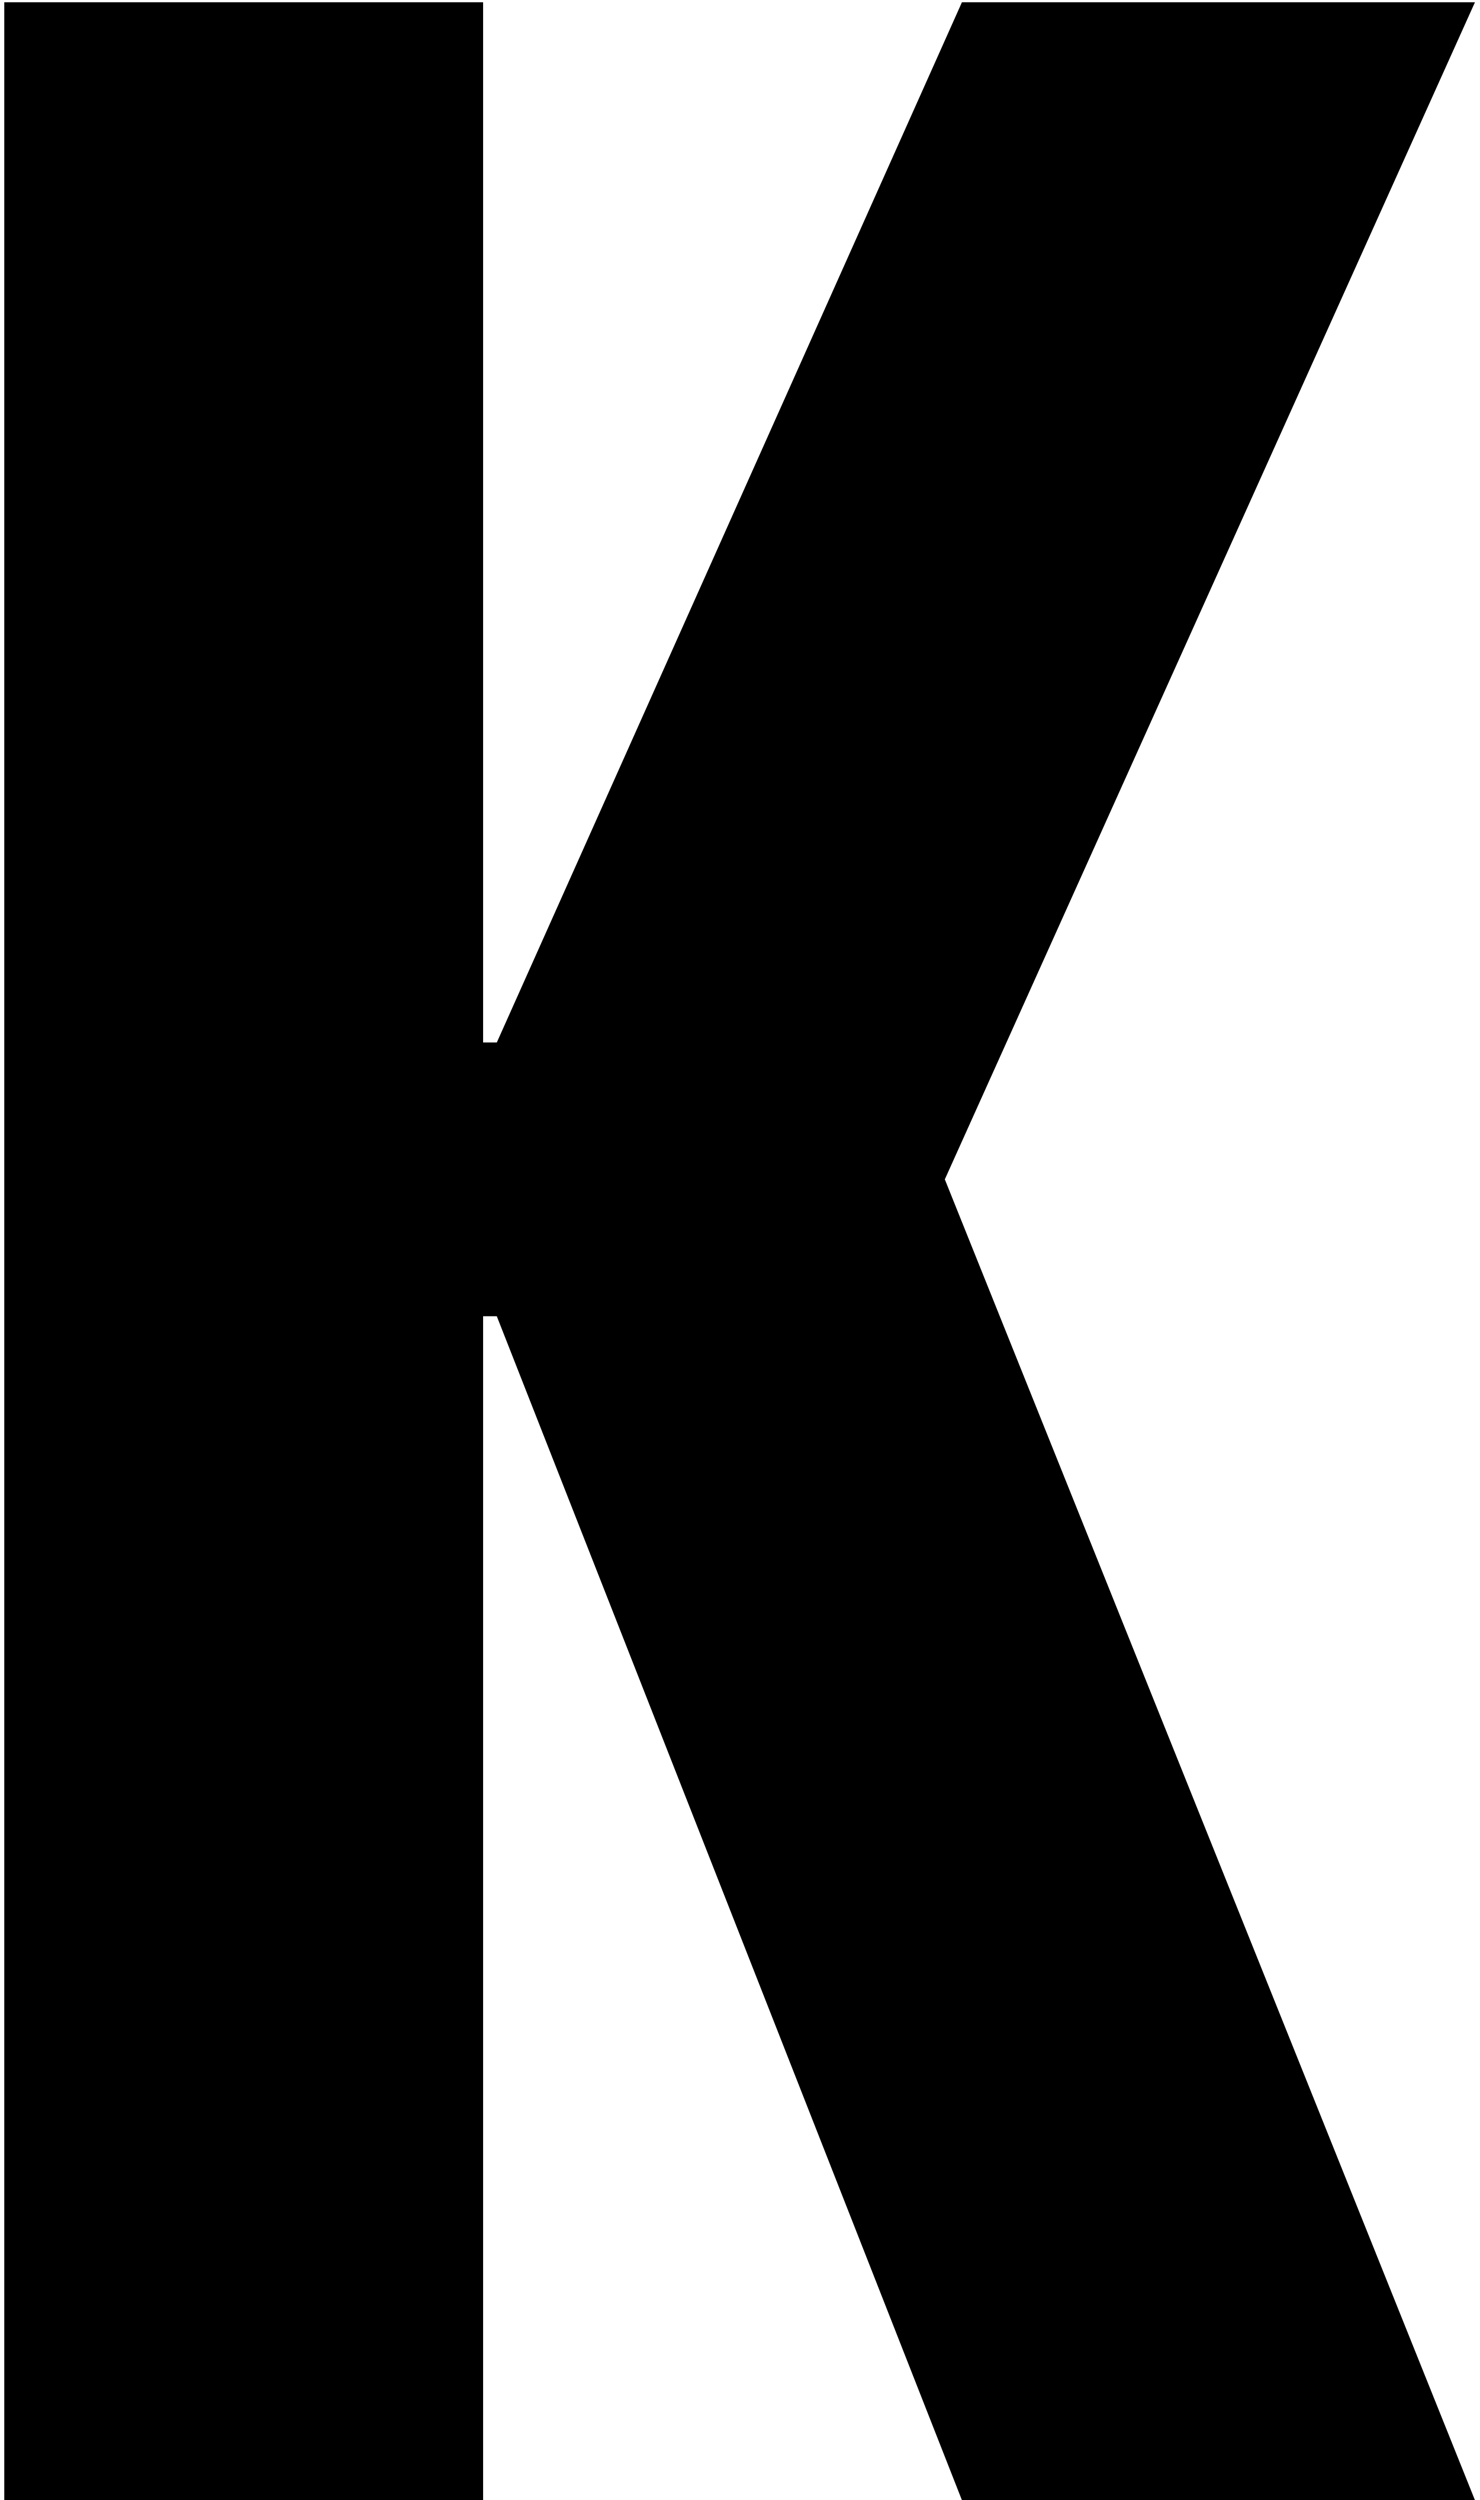 <svg xmlns="http://www.w3.org/2000/svg" width="61" height="103" fill="none"><path fill="#000" d="M.176 103V.093h19.736v42.855h.564L39.647.093h21.145l-21.85 48.493L60.792 103H39.647L20.476 54.225h-.564V103H.176Z"/></svg>